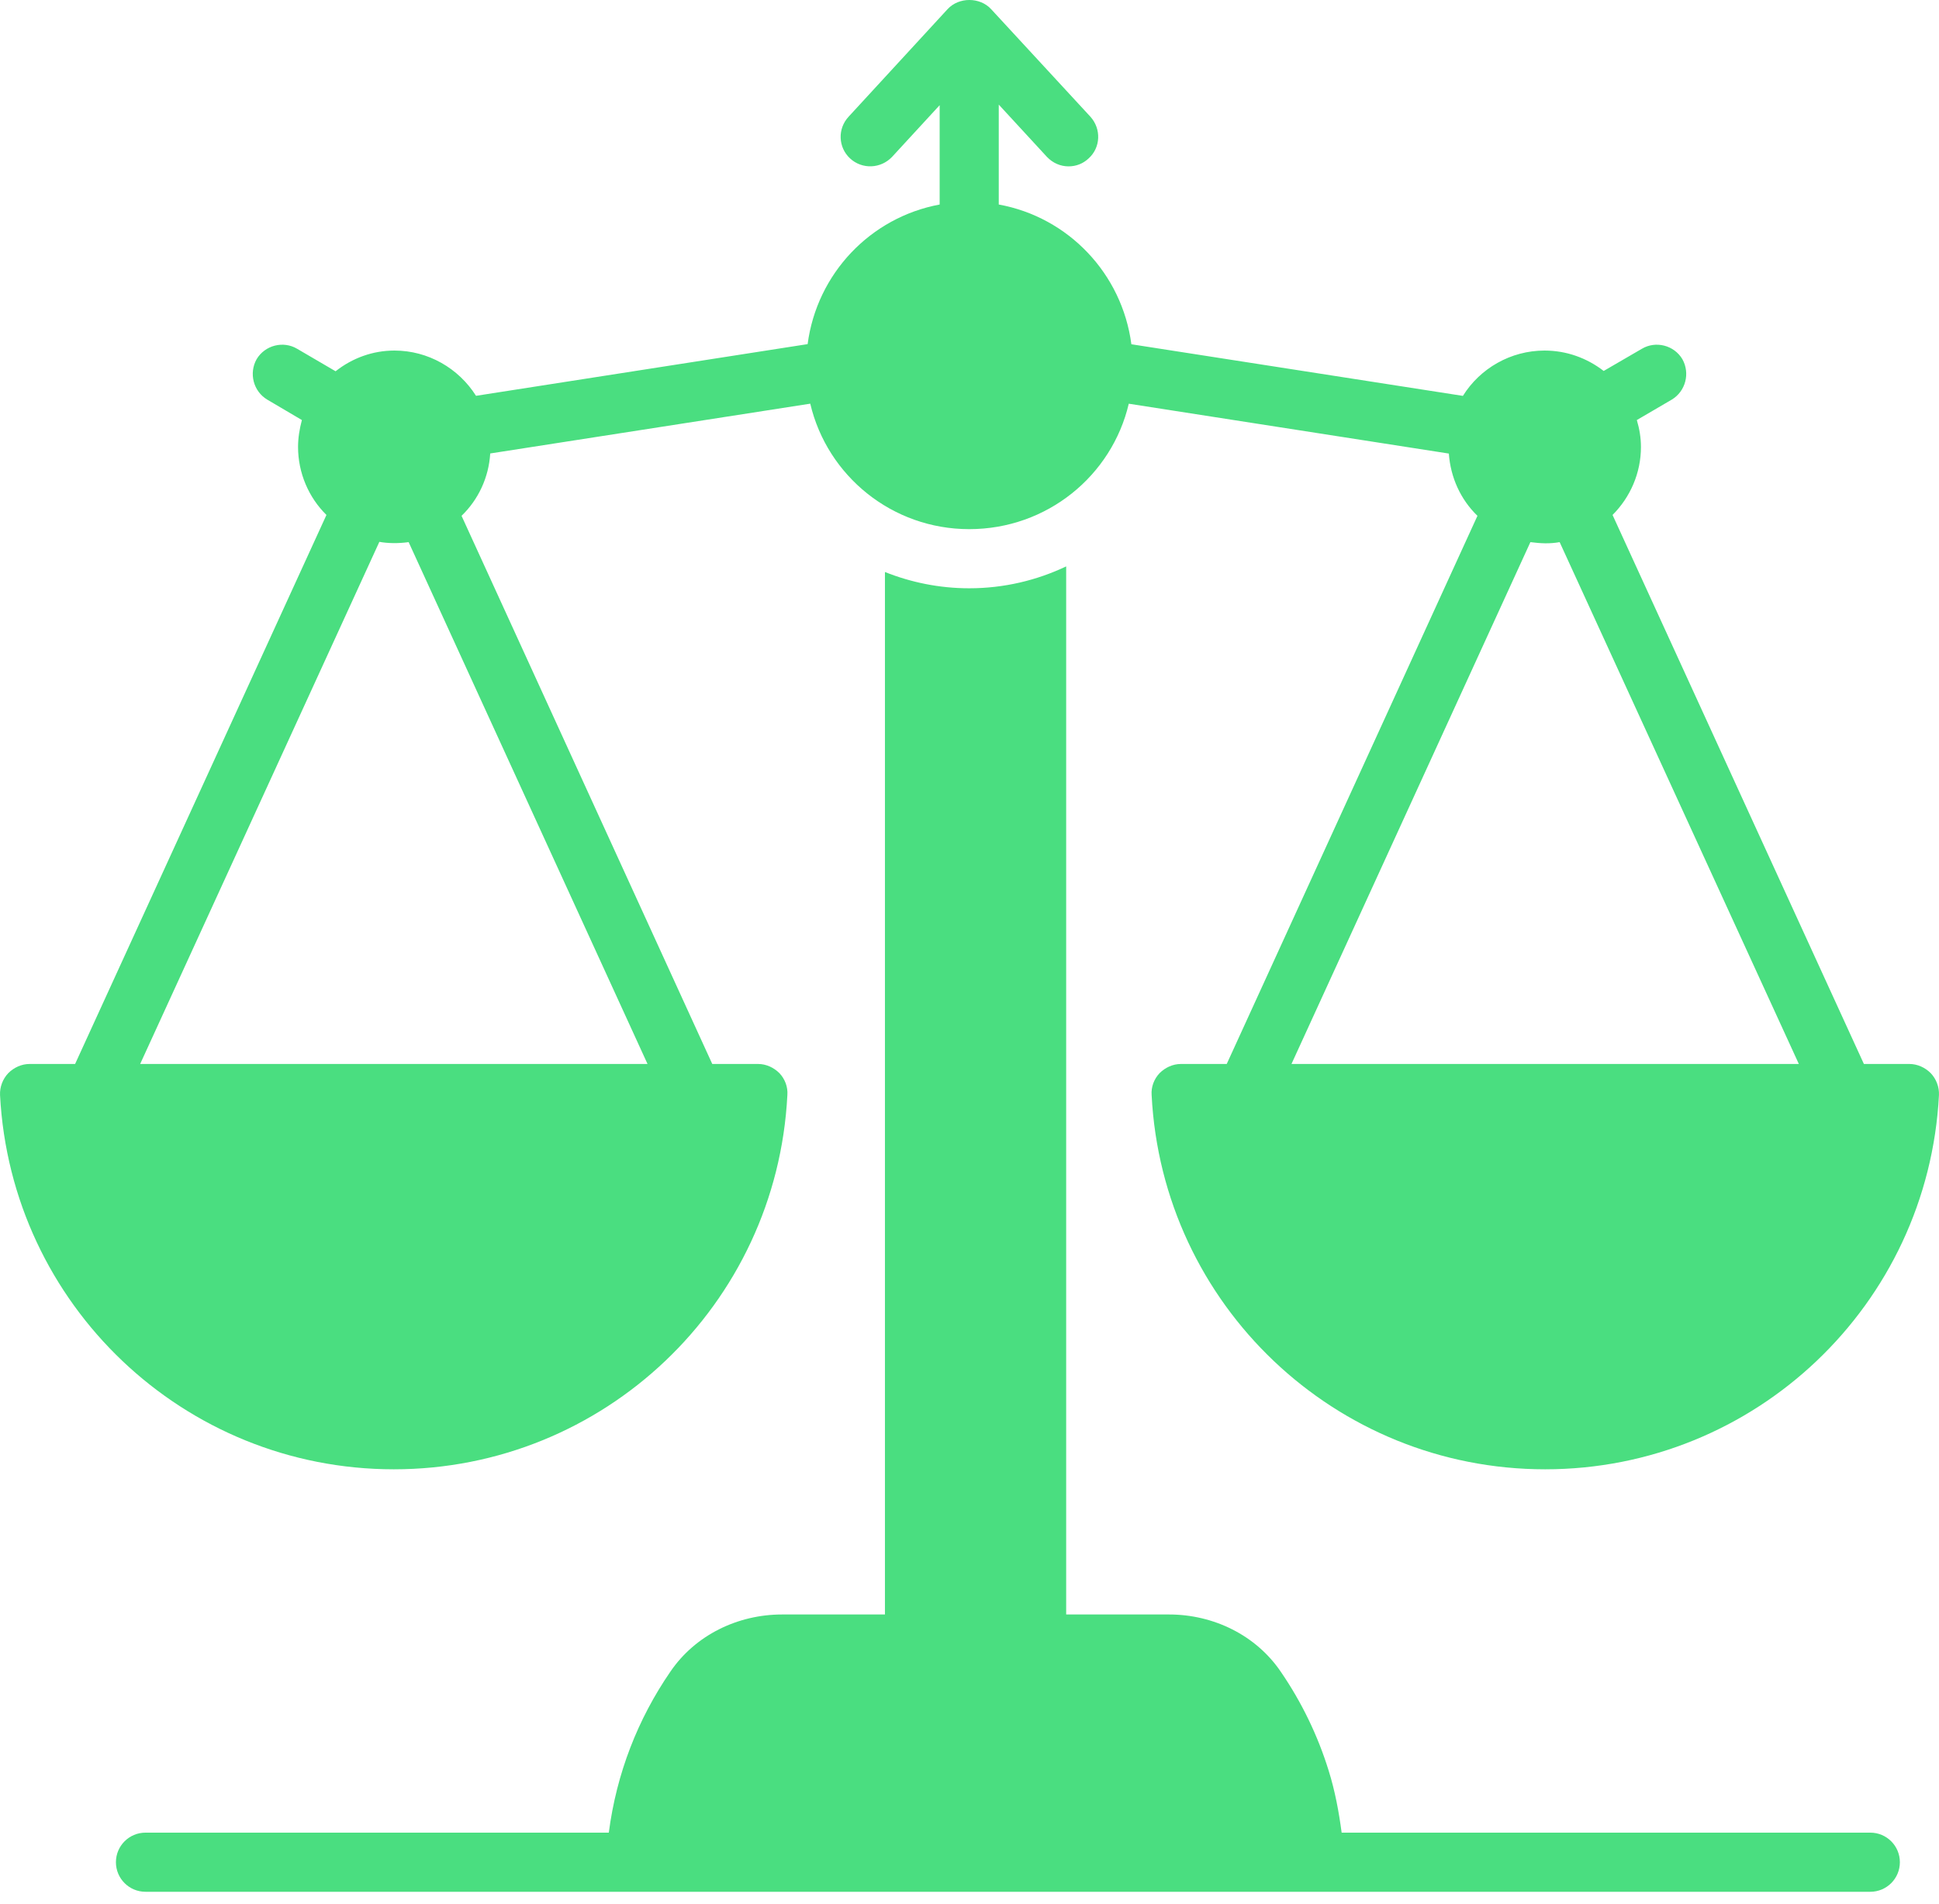 <svg width="56" height="55" viewBox="0 0 56 55" fill="none" xmlns="http://www.w3.org/2000/svg">
<path d="M54.016 52.931H38.748C38.667 52.322 38.555 51.723 38.375 51.147C38.059 50.122 37.589 49.157 36.992 48.286C36.274 47.227 35.045 46.63 33.764 46.63H30.792V16.359C29.947 16.76 28.999 16.991 27.991 16.991C27.129 16.991 26.309 16.82 25.558 16.521V46.63H22.586C21.305 46.63 20.076 47.227 19.358 48.286C18.425 49.642 17.804 51.223 17.583 52.931H4.202C3.73 52.931 3.348 53.313 3.348 53.785C3.348 54.257 3.73 54.639 4.202 54.639H54.016C54.488 54.639 54.87 54.257 54.87 53.785C54.87 53.313 54.488 52.931 54.016 52.931Z" fill="#4ADE80"/>
<path d="M11.374 42.437C17.437 42.437 22.433 37.689 22.74 31.626C22.757 31.396 22.672 31.165 22.509 30.994C22.347 30.832 22.125 30.73 21.895 30.73H20.571L13.33 14.898C13.817 14.429 14.116 13.788 14.158 13.097L23.401 11.659C23.892 13.749 25.771 15.283 27.991 15.283C30.243 15.283 32.113 13.736 32.6 11.66L41.844 13.1C41.893 13.793 42.186 14.43 42.67 14.898L35.429 30.73H34.105C33.875 30.73 33.653 30.832 33.491 30.994C33.328 31.165 33.243 31.396 33.26 31.626C33.567 37.689 38.563 42.437 44.625 42.437C50.688 42.437 55.684 37.689 55.999 31.626C56.008 31.396 55.923 31.165 55.76 30.994C55.598 30.832 55.376 30.73 55.145 30.73H53.831L46.572 14.873C47.085 14.361 47.392 13.66 47.392 12.909C47.392 12.644 47.349 12.388 47.273 12.132L48.28 11.543C48.681 11.304 48.818 10.783 48.588 10.373C48.349 9.971 47.819 9.835 47.418 10.074L46.316 10.714C45.83 10.339 45.24 10.125 44.608 10.125C43.628 10.125 42.743 10.642 42.25 11.434L32.675 9.943C32.407 7.905 30.856 6.272 28.845 5.907V3.021L30.237 4.532C30.408 4.711 30.63 4.805 30.861 4.805C31.074 4.805 31.279 4.729 31.441 4.575C31.791 4.259 31.808 3.721 31.492 3.371L28.623 0.263C28.299 -0.088 27.693 -0.088 27.368 0.263L24.508 3.371C24.183 3.721 24.209 4.259 24.55 4.575C24.9 4.899 25.438 4.874 25.763 4.532L27.138 3.038V5.907C25.136 6.279 23.593 7.904 23.325 9.939L13.748 11.432C13.245 10.637 12.365 10.125 11.392 10.125C10.768 10.125 10.179 10.339 9.692 10.723L8.582 10.074C8.181 9.835 7.652 9.971 7.412 10.373C7.182 10.783 7.318 11.304 7.72 11.543L8.719 12.132C8.651 12.388 8.608 12.644 8.608 12.909C8.608 13.66 8.915 14.369 9.428 14.873L2.169 30.73H0.854C0.624 30.73 0.402 30.832 0.24 30.994C0.077 31.165 -0.008 31.396 0.001 31.626C0.317 37.689 5.312 42.437 11.374 42.437ZM45.044 15.658L51.952 30.73H37.299L44.199 15.658C44.493 15.695 44.748 15.711 45.044 15.658ZM10.956 15.65C11.204 15.694 11.49 15.7 11.802 15.658L18.701 30.73H4.048L10.956 15.65Z" fill="#4ADE80"/>
</svg>

